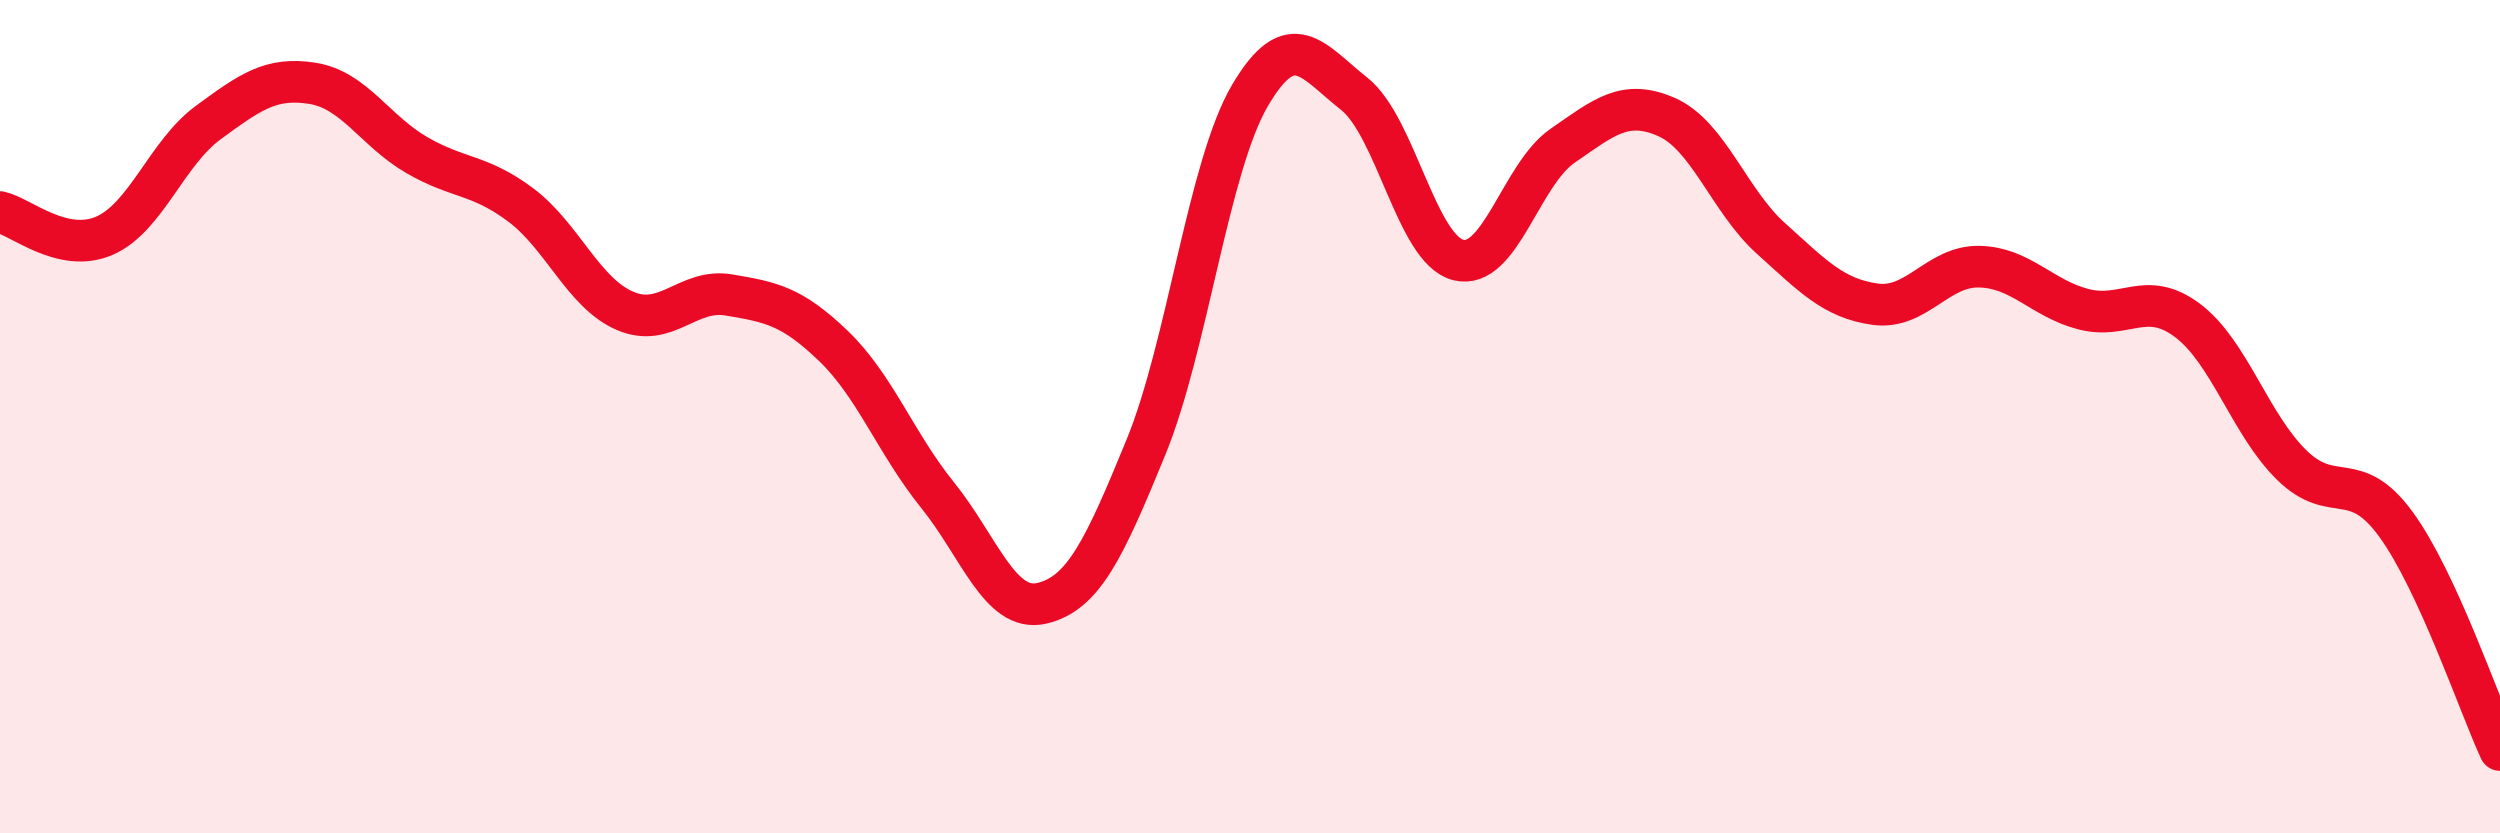
    <svg width="60" height="20" viewBox="0 0 60 20" xmlns="http://www.w3.org/2000/svg">
      <path
        d="M 0,5.09 C 0.5,5.2 1.5,6.09 2.5,5.66 C 3.5,5.23 4,3.67 5,2.94 C 6,2.21 6.5,1.84 7.5,2 C 8.5,2.16 9,3.14 10,3.72 C 11,4.3 11.5,4.17 12.5,4.92 C 13.5,5.67 14,7.03 15,7.46 C 16,7.89 16.5,6.91 17.5,7.08 C 18.5,7.25 19,7.34 20,8.3 C 21,9.26 21.5,10.64 22.5,11.88 C 23.5,13.12 24,14.71 25,14.48 C 26,14.25 26.5,13.18 27.5,10.74 C 28.5,8.3 29,3.99 30,2.29 C 31,0.59 31.5,1.46 32.5,2.25 C 33.5,3.04 34,5.99 35,6.24 C 36,6.49 36.5,4.19 37.5,3.5 C 38.5,2.81 39,2.37 40,2.81 C 41,3.25 41.5,4.82 42.5,5.72 C 43.5,6.62 44,7.16 45,7.3 C 46,7.44 46.5,6.38 47.5,6.4 C 48.5,6.42 49,7.16 50,7.42 C 51,7.68 51.5,6.94 52.5,7.69 C 53.5,8.44 54,10.18 55,11.16 C 56,12.14 56.5,11.21 57.5,12.58 C 58.5,13.95 59.5,16.92 60,18L60 20L0 20Z"
        fill="#EB0A25"
        opacity="0.1"
        stroke-linecap="round"
        stroke-linejoin="round"
      />
      <path
        d="M 0,5.09 C 0.5,5.2 1.5,6.09 2.5,5.66 C 3.5,5.23 4,3.67 5,2.94 C 6,2.21 6.5,1.84 7.5,2 C 8.5,2.16 9,3.14 10,3.72 C 11,4.3 11.5,4.17 12.5,4.92 C 13.5,5.67 14,7.03 15,7.46 C 16,7.89 16.5,6.91 17.5,7.08 C 18.5,7.25 19,7.34 20,8.3 C 21,9.26 21.5,10.64 22.5,11.88 C 23.5,13.12 24,14.71 25,14.48 C 26,14.25 26.5,13.18 27.5,10.74 C 28.5,8.3 29,3.99 30,2.29 C 31,0.59 31.5,1.46 32.5,2.25 C 33.5,3.04 34,5.99 35,6.24 C 36,6.49 36.5,4.19 37.5,3.5 C 38.5,2.81 39,2.37 40,2.81 C 41,3.25 41.5,4.82 42.5,5.72 C 43.5,6.62 44,7.16 45,7.3 C 46,7.44 46.5,6.38 47.5,6.4 C 48.5,6.42 49,7.16 50,7.42 C 51,7.68 51.5,6.94 52.5,7.69 C 53.5,8.44 54,10.18 55,11.16 C 56,12.14 56.5,11.21 57.5,12.58 C 58.5,13.95 59.5,16.92 60,18"
        stroke="#EB0A25"
        stroke-width="1"
        fill="none"
        stroke-linecap="round"
        stroke-linejoin="round"
      />
    </svg>
  